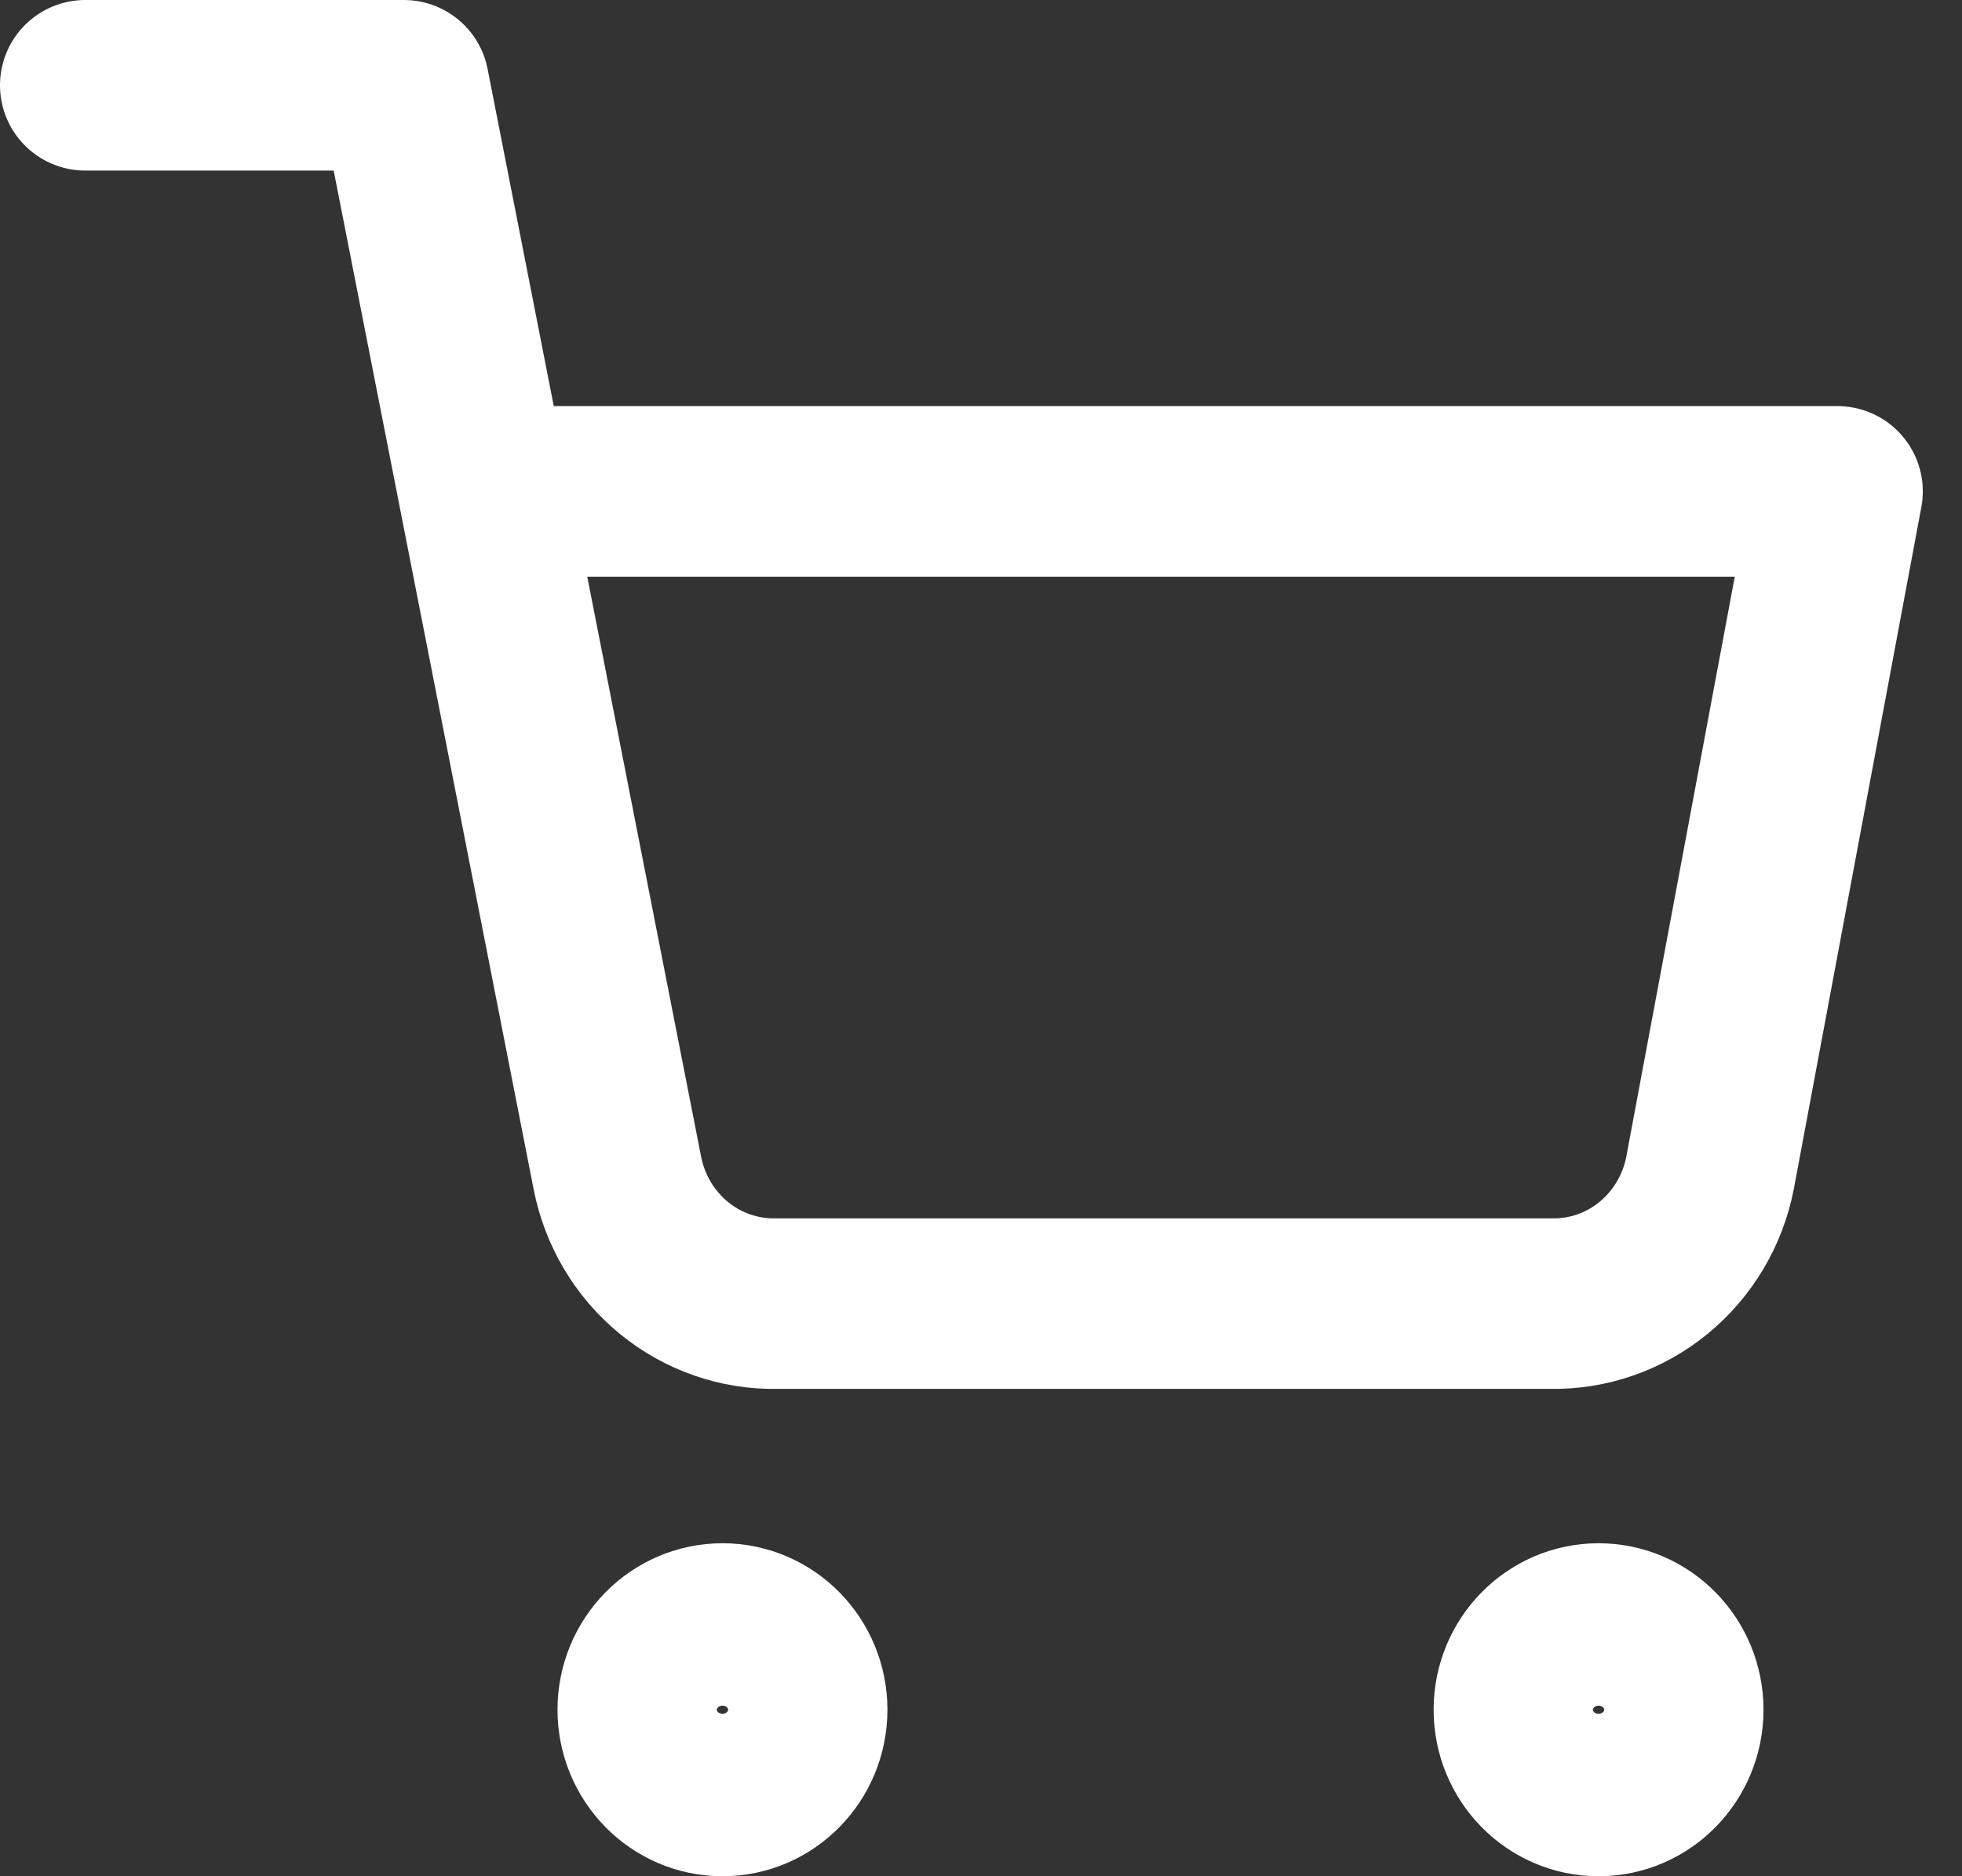 <svg width="46" height="44" viewBox="0 0 46 44" fill="none" xmlns="http://www.w3.org/2000/svg">
<rect x="0" y="0" width="46" height="44" fill="#333333" stroke="none"/>
<path d="M2 2H9.469L14.474 27.505C14.645 28.382 15.112 29.169 15.795 29.73C16.478 30.291 17.332 30.589 18.208 30.571H36.359C37.235 30.589 38.089 30.291 38.772 29.73C39.455 29.169 39.923 28.382 40.093 27.505L43.081 11.524H11.337M18.806 40.095C18.806 41.147 17.97 42 16.939 42C15.907 42 15.071 41.147 15.071 40.095C15.071 39.043 15.907 38.191 16.939 38.191C17.97 38.191 18.806 39.043 18.806 40.095ZM39.346 40.095C39.346 41.147 38.51 42 37.479 42C36.448 42 35.612 41.147 35.612 40.095C35.612 39.043 36.448 38.191 37.479 38.191C38.51 38.191 39.346 39.043 39.346 40.095Z" stroke="white" stroke-width="4" stroke-linecap="round" stroke-linejoin="round"/>
</svg>
